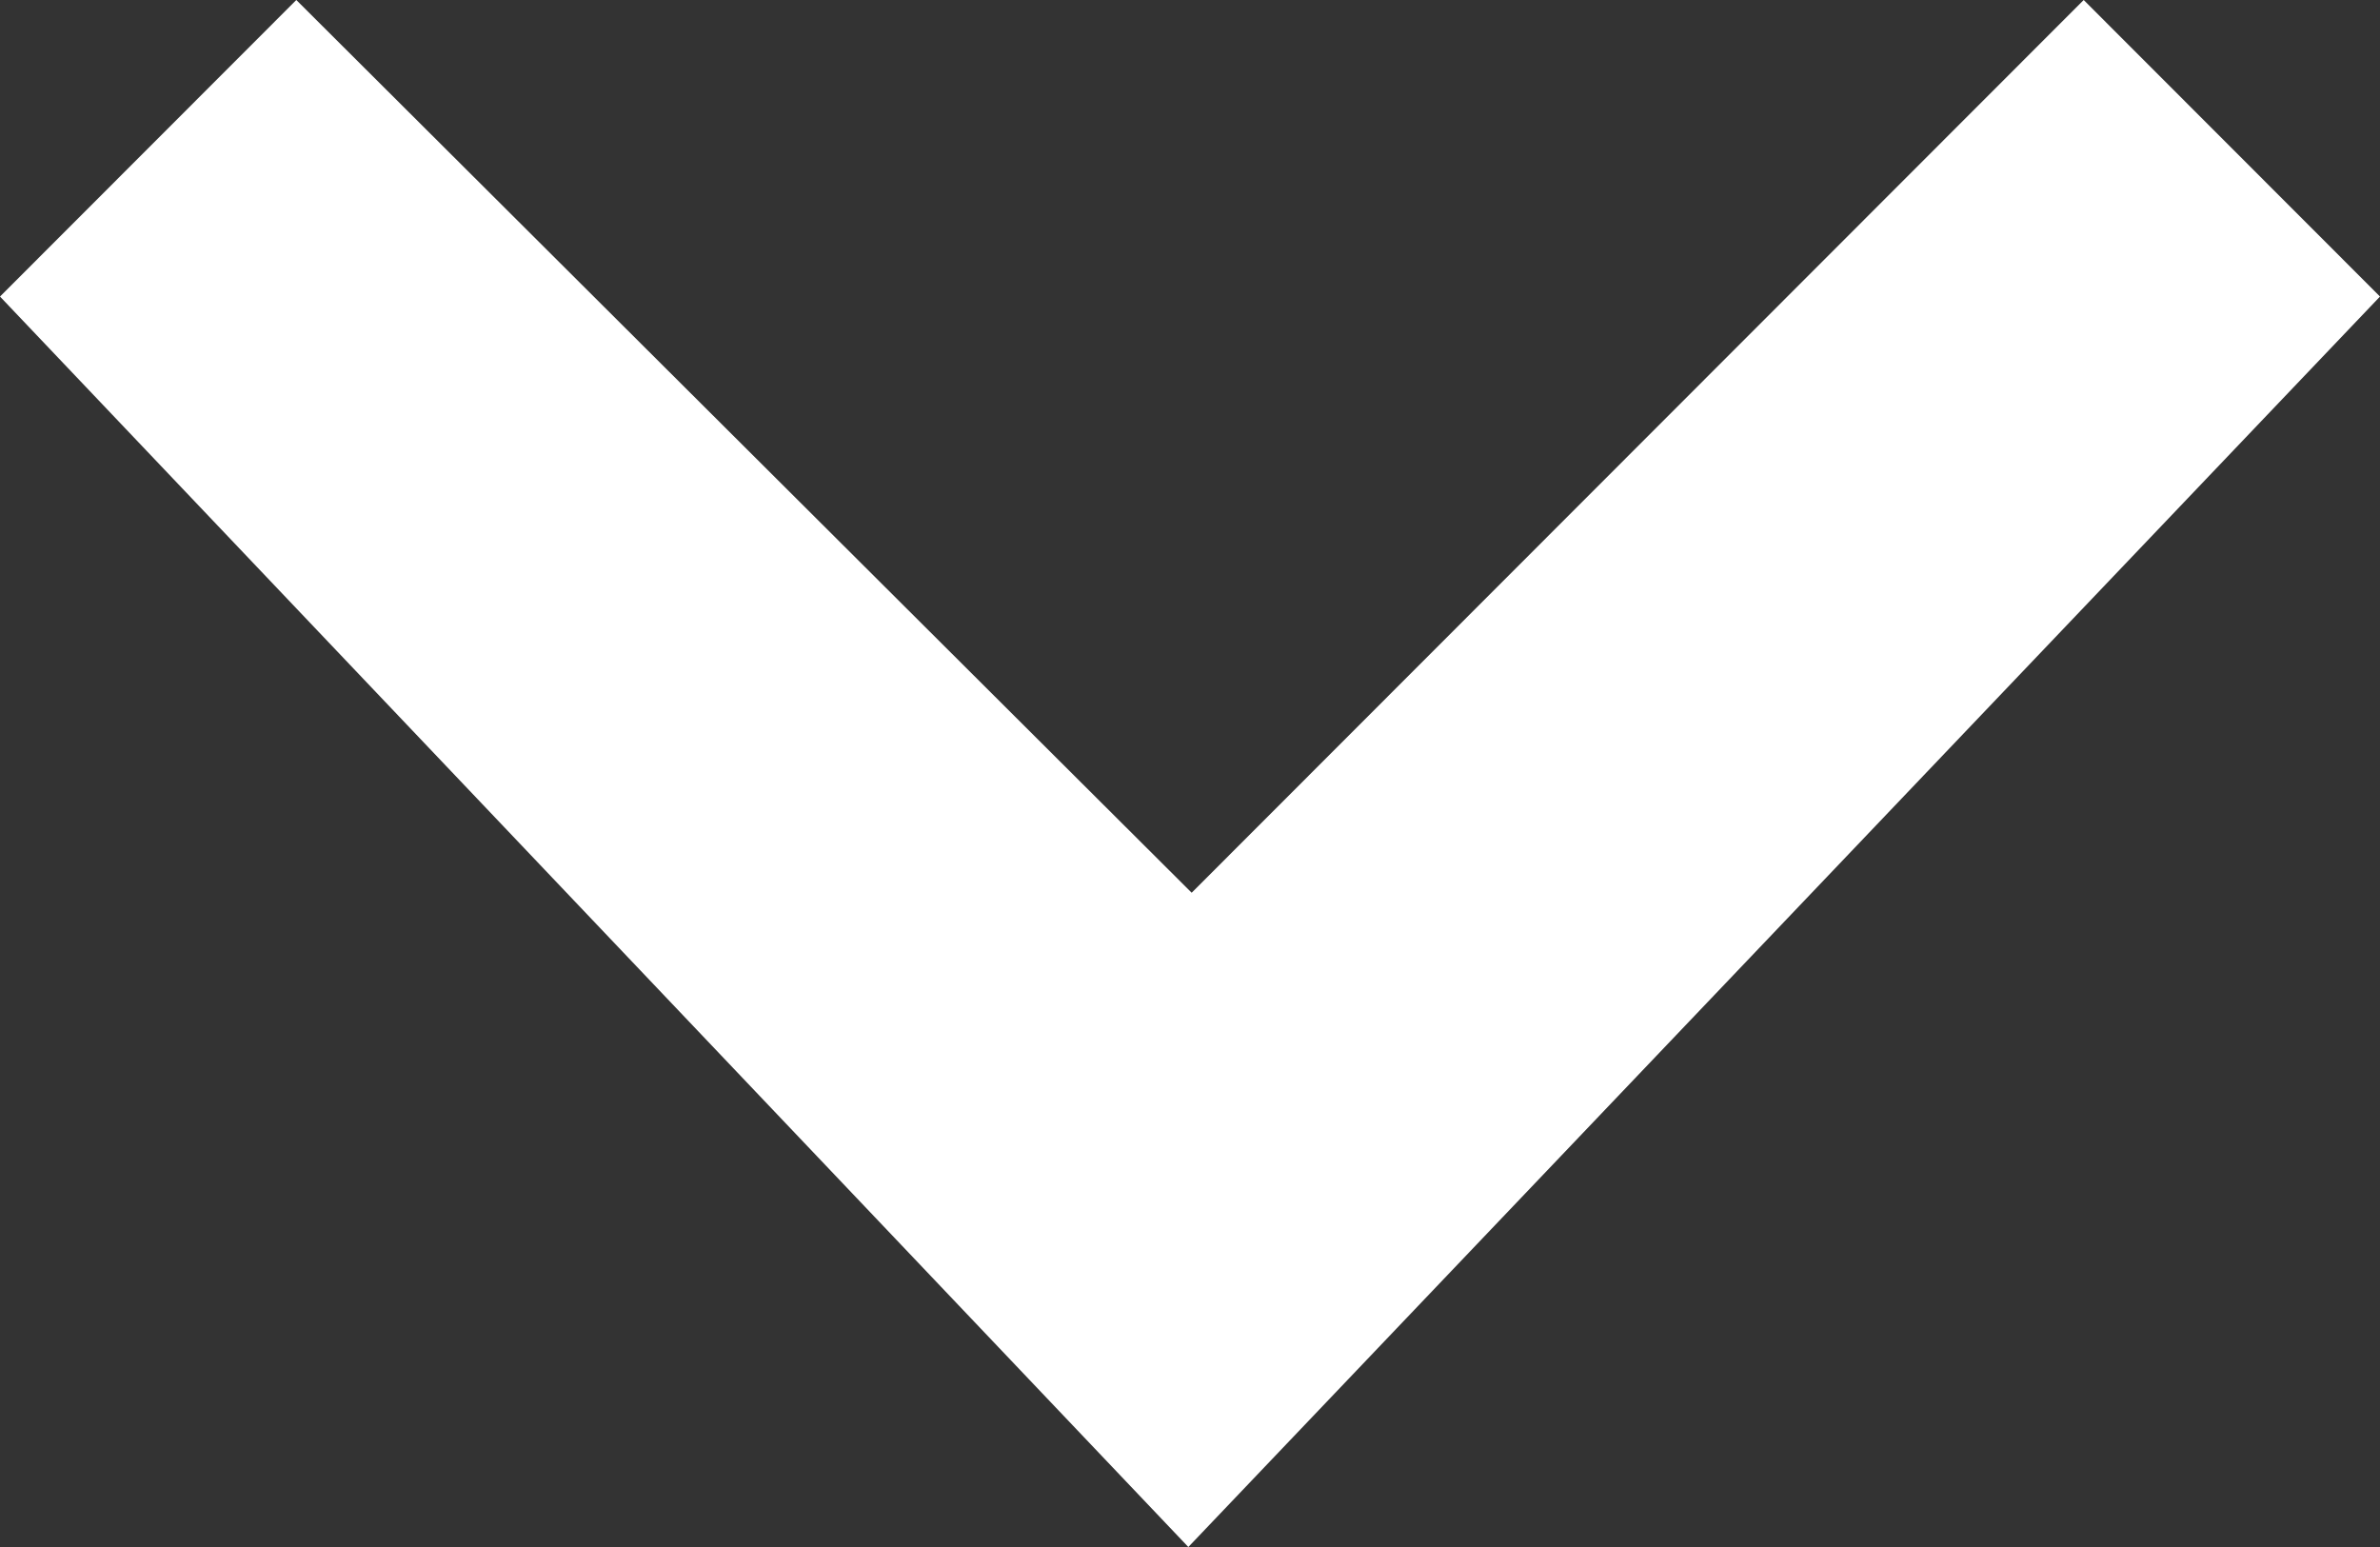 <svg width="20" height="13" viewBox="0 0 20 13" fill="none" xmlns="http://www.w3.org/2000/svg">
    <rect x="0" y="0" width="20" height="13" fill="#333333" stroke="none"/>
    <path d="M17.51 0L10.014 7.502L2.49 0L0 2.492L9.986 13L20 2.492L17.51 0Z" fill="white"/>
</svg>